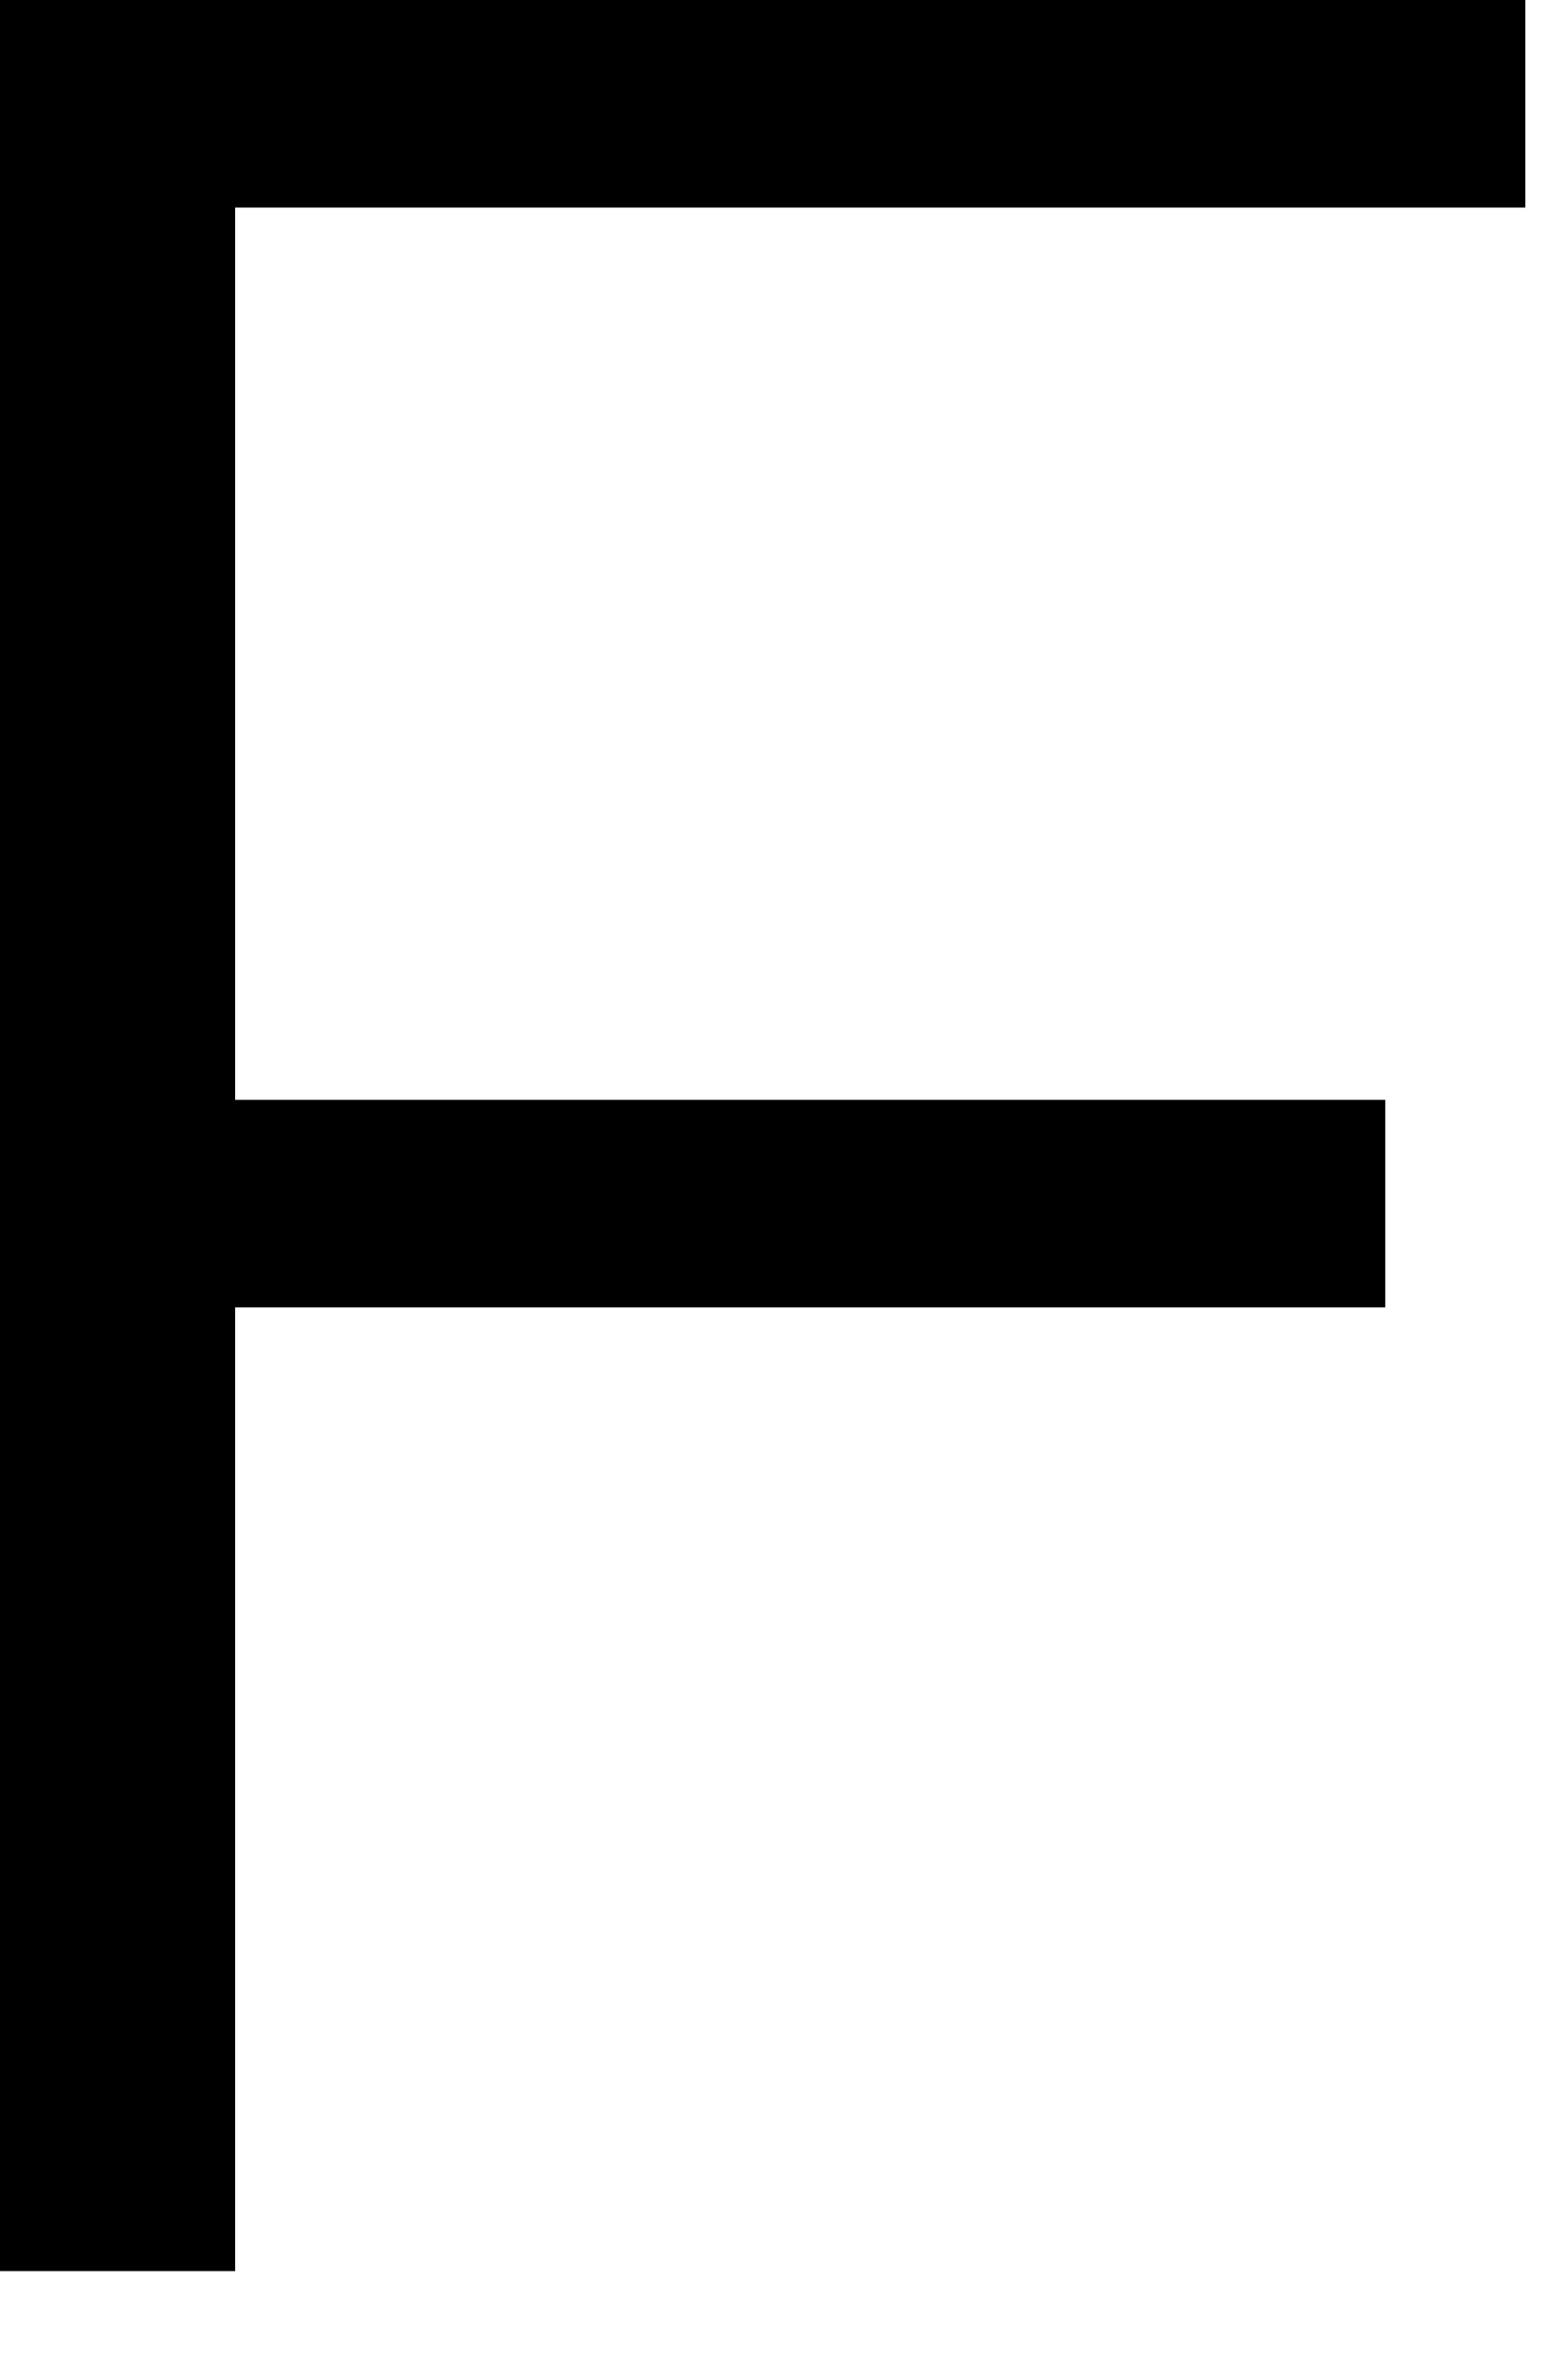 <?xml version="1.0" encoding="utf-8"?>
<svg xmlns="http://www.w3.org/2000/svg" fill="none" height="100%" overflow="visible" preserveAspectRatio="none" style="display: block;" viewBox="0 0 13 20" width="100%">
<path d="M0 19.084V0H12.818V1.744H1.976V19.084H0ZM1.76 10.986V9.242H11.641V10.986H1.76Z" fill="black" id="Vector"/>
</svg>